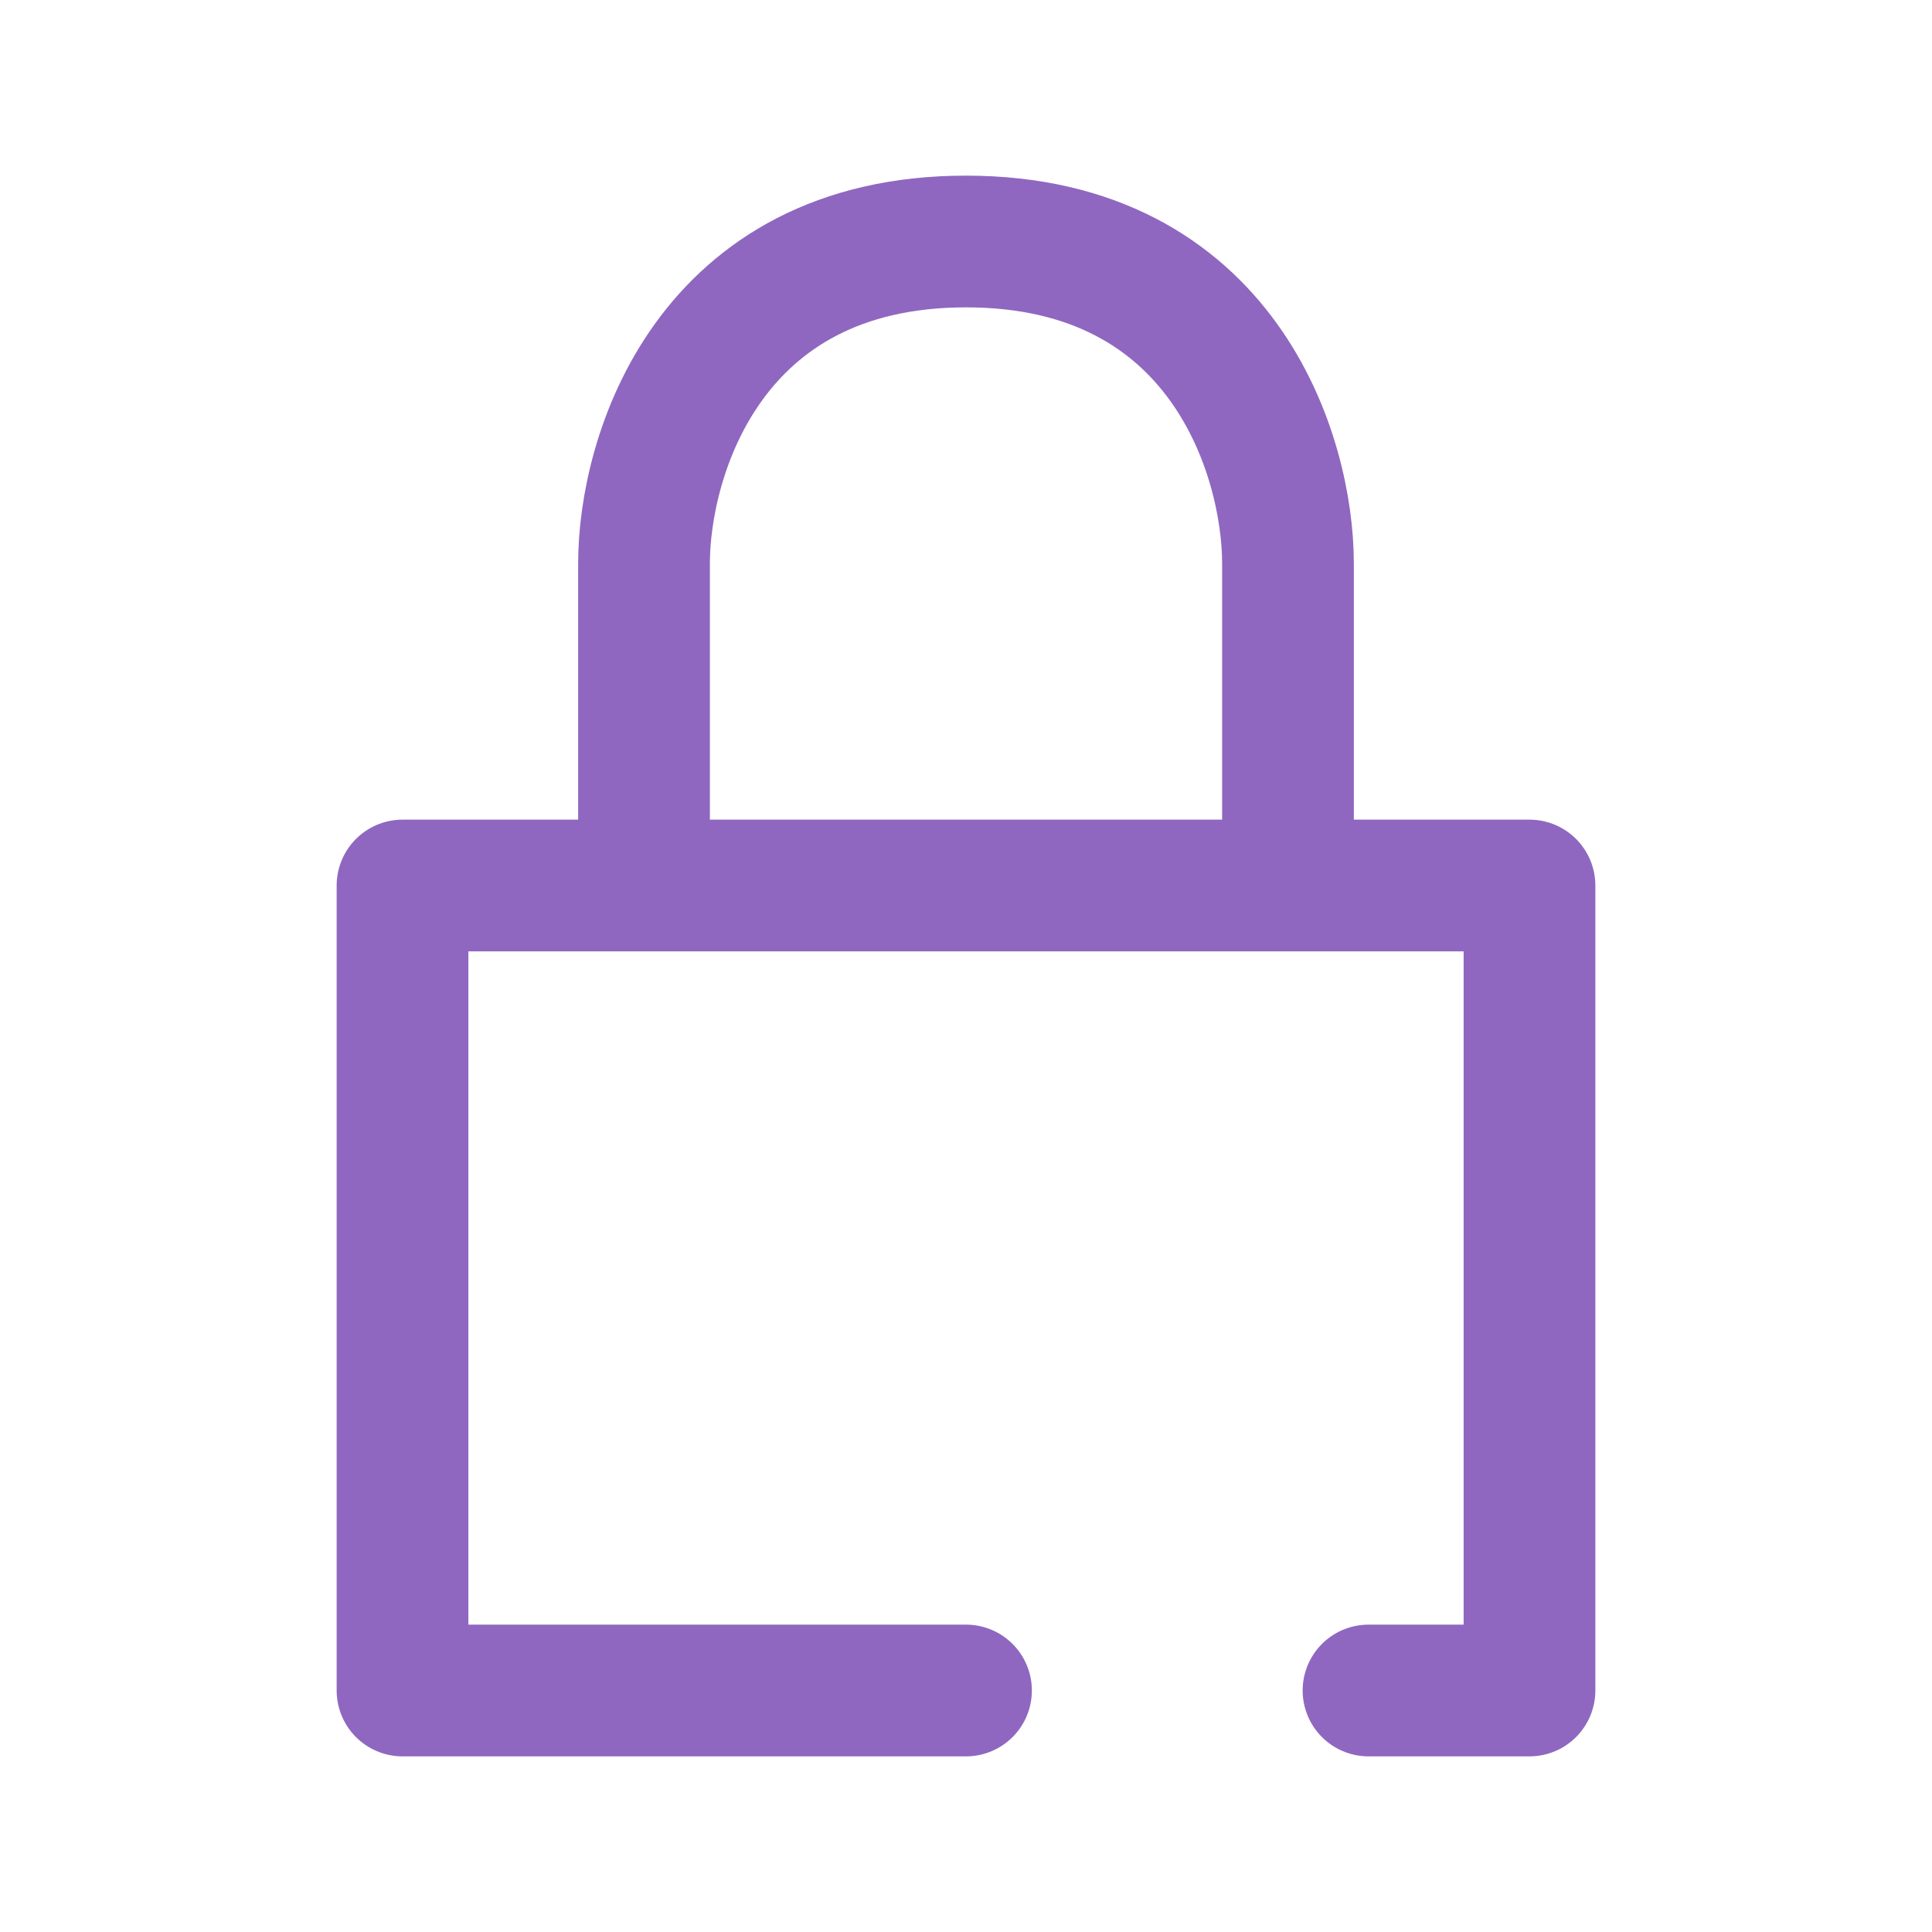 <?xml version="1.0" encoding="UTF-8"?>
<svg xmlns="http://www.w3.org/2000/svg" width="44" height="44" viewBox="0 0 44 44" fill="none">
  <path d="M14.667 20.167V12.833C14.667 10.389 16.133 5.5 22 5.5C27.867 5.5 29.333 10.389 29.333 12.833V20.167M14.667 20.167H9.167V38.5H22M14.667 20.167H29.333M29.333 20.167H34.833V38.5H31.167" stroke="#8F67C0" stroke-width="3" stroke-linecap="round" stroke-linejoin="round"></path>
</svg>
